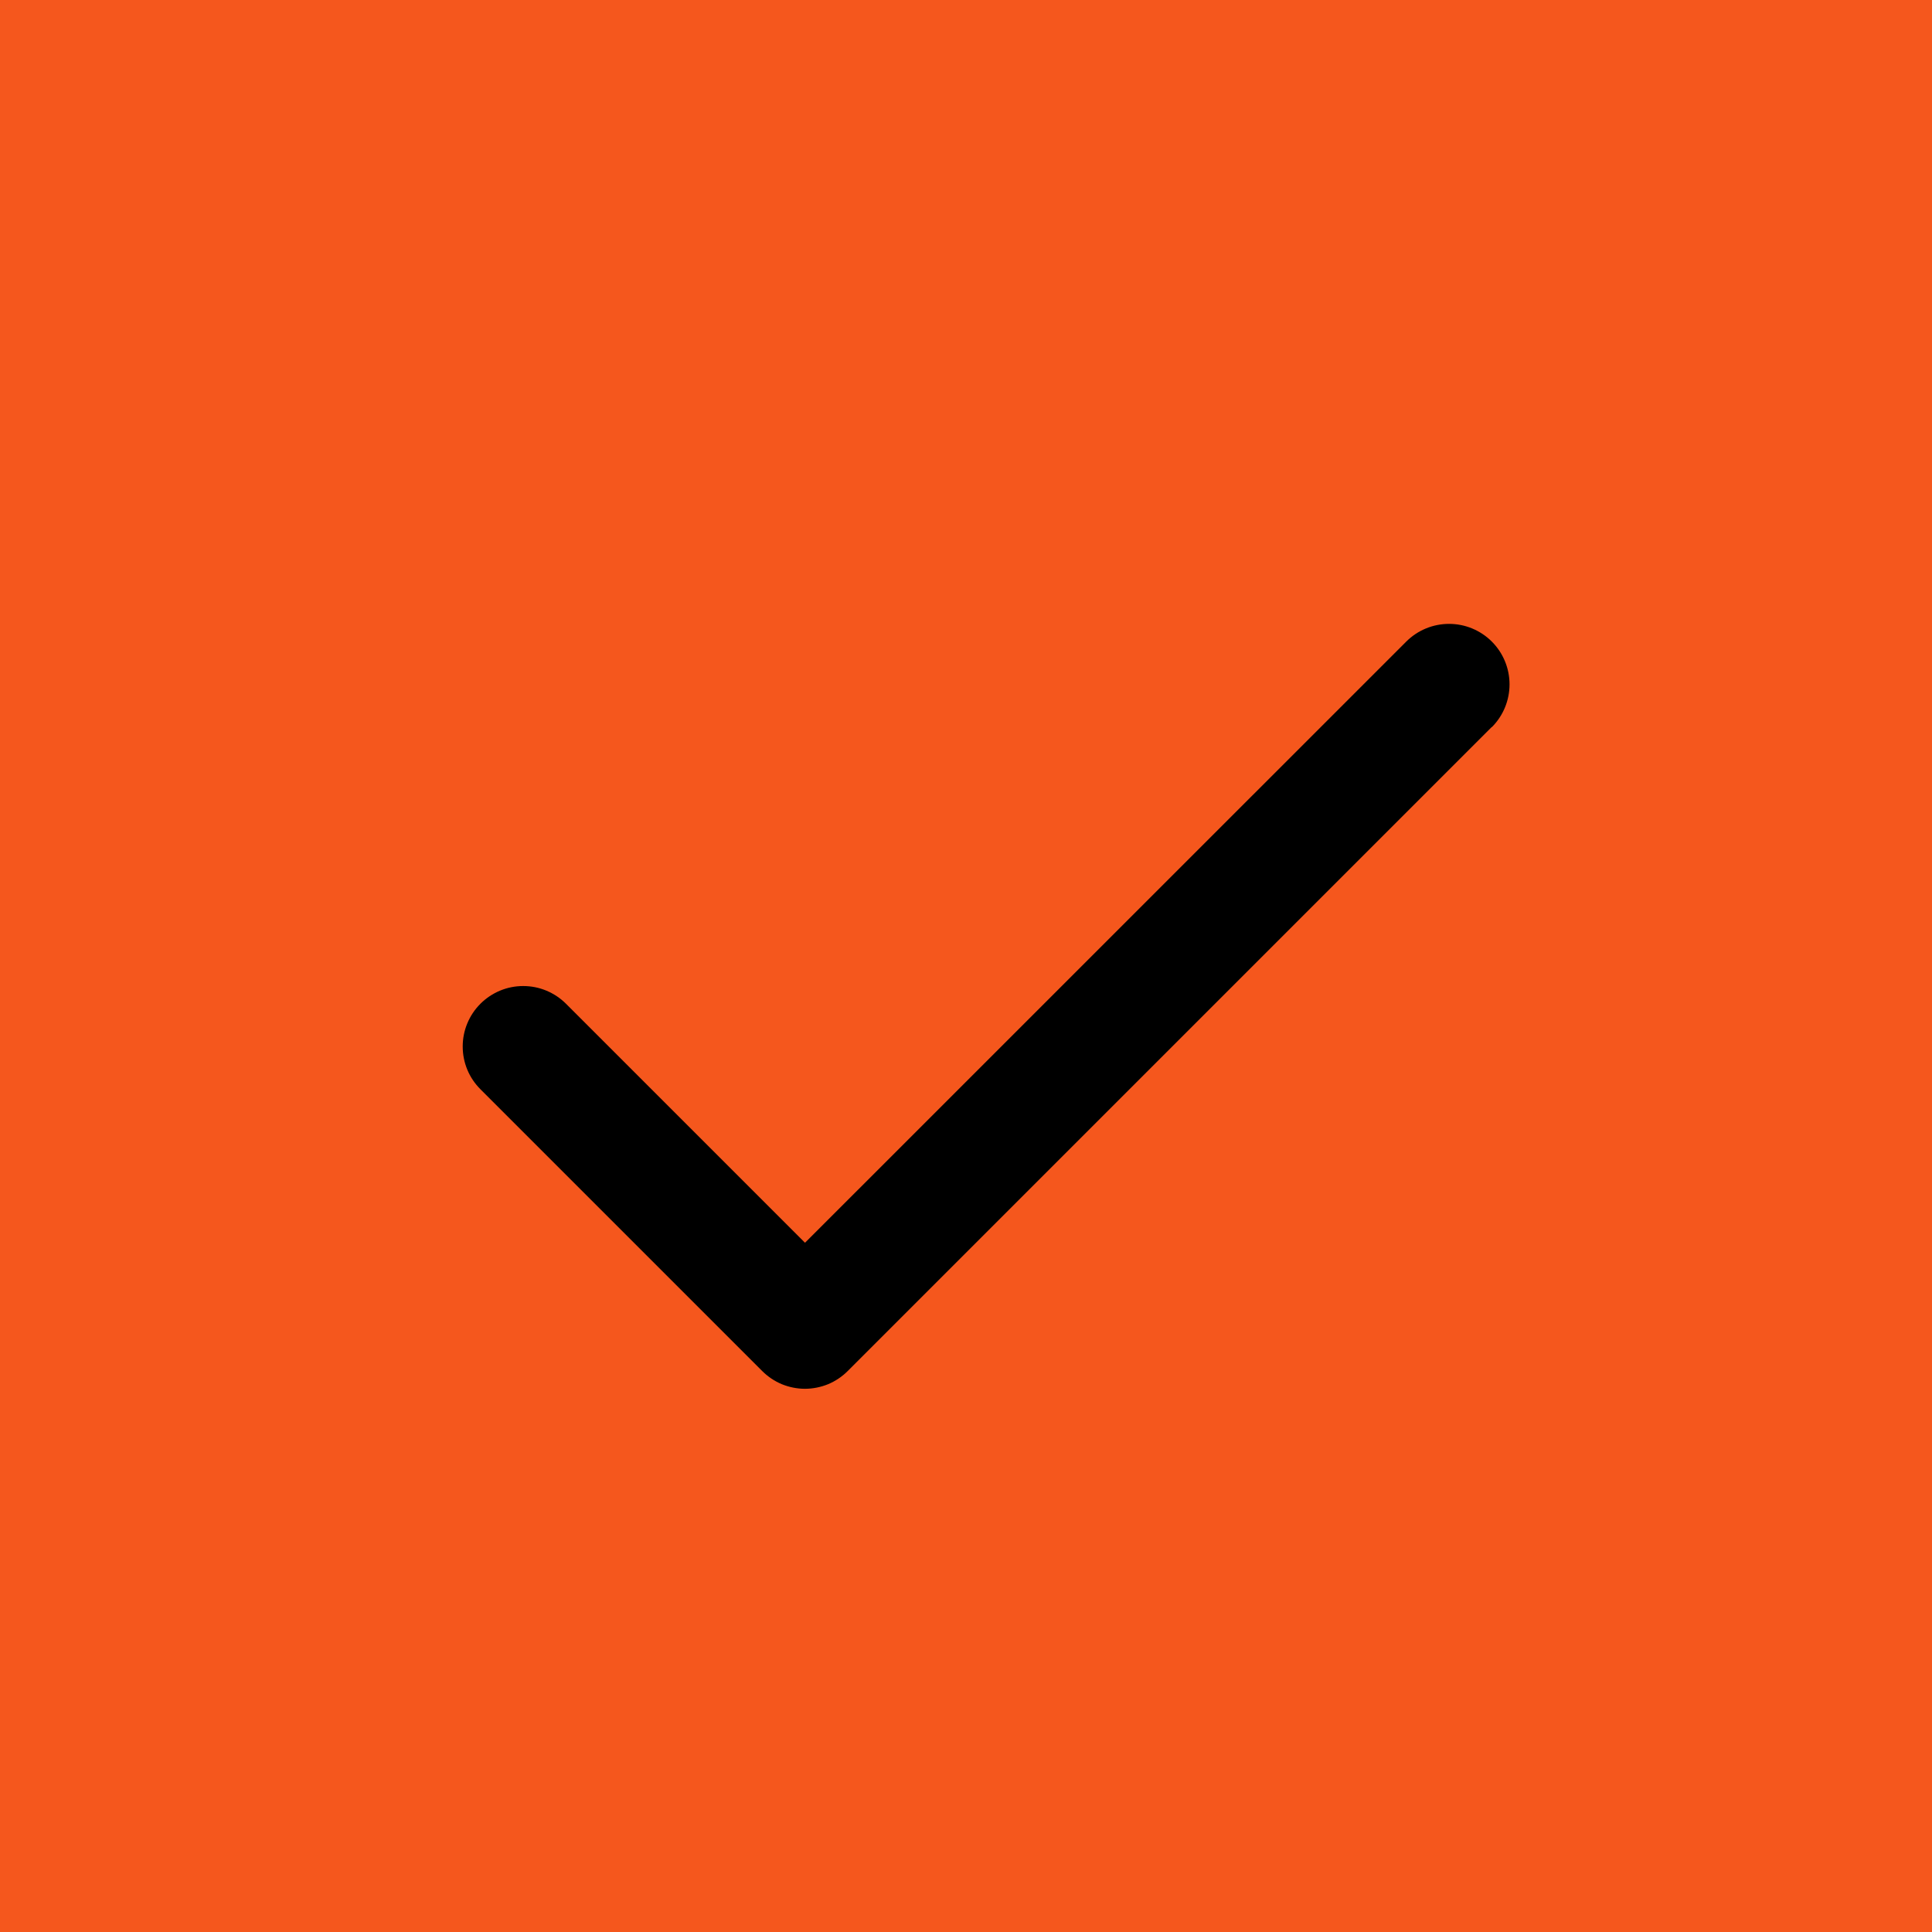 <?xml version="1.0" encoding="UTF-8"?> <svg xmlns="http://www.w3.org/2000/svg" width="24" height="24" viewBox="0 0 24 24" fill="none"><rect width="24" height="24" fill="#F5571D"></rect><path d="M18.531 9.031L10.531 17.031C10.461 17.101 10.378 17.157 10.287 17.195C10.196 17.232 10.098 17.252 9.999 17.252C9.901 17.252 9.803 17.232 9.712 17.195C9.621 17.157 9.538 17.101 9.468 17.031L5.968 13.531C5.898 13.461 5.843 13.379 5.805 13.288C5.767 13.196 5.748 13.099 5.748 13C5.748 12.901 5.767 12.804 5.805 12.713C5.843 12.621 5.898 12.539 5.968 12.469C6.038 12.399 6.121 12.344 6.212 12.306C6.303 12.268 6.401 12.249 6.499 12.249C6.598 12.249 6.696 12.268 6.787 12.306C6.878 12.344 6.961 12.399 7.031 12.469L10 15.438L17.469 7.97C17.61 7.829 17.801 7.75 18.001 7.75C18.2 7.75 18.391 7.829 18.532 7.97C18.673 8.111 18.752 8.302 18.752 8.501C18.752 8.701 18.673 8.892 18.532 9.033L18.531 9.031Z" fill="black"></path></svg> 
